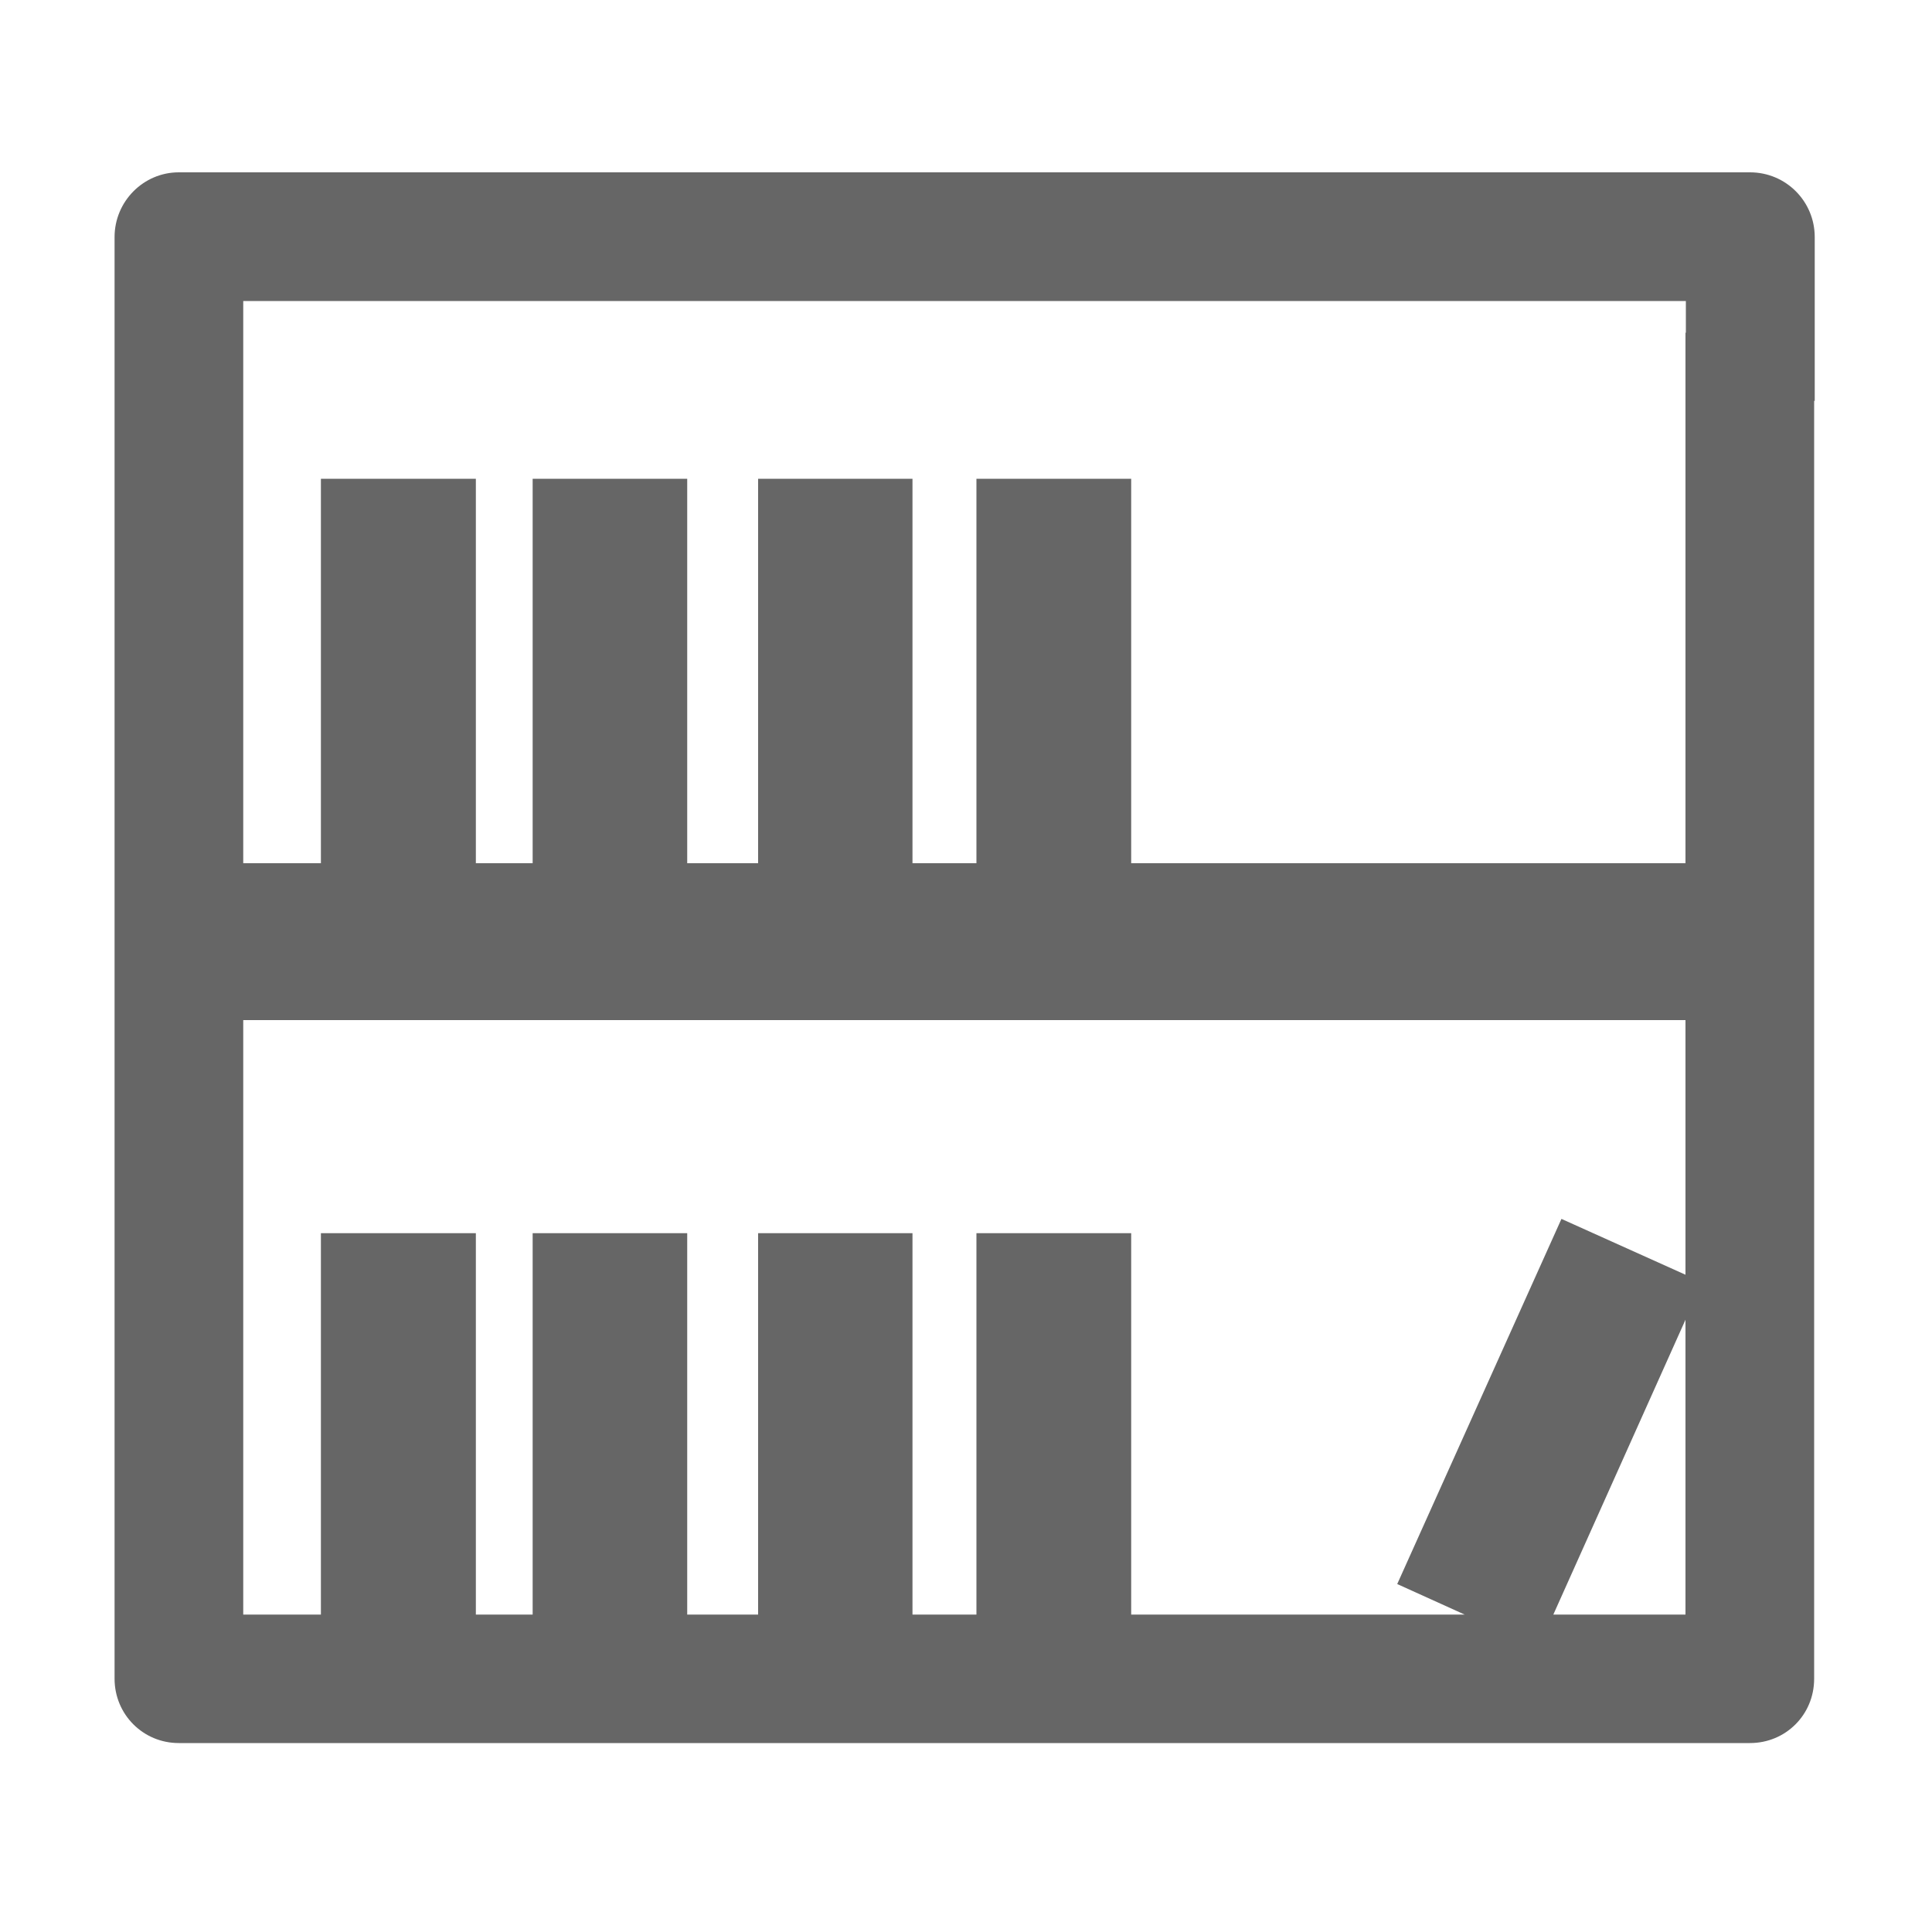 <?xml version="1.0" encoding="UTF-8"?>

<svg version="1.2" baseProfile="tiny" width="100mm" height="100mm" viewBox="0 0 10000 10000" preserveAspectRatio="xMidYMid" fill-rule="evenodd" stroke-width="28.222" stroke-linejoin="round" xmlns="http://www.w3.org/2000/svg" xmlns:xlink="http://www.w3.org/1999/xlink" xml:space="preserve">
 <g visibility="visible" id="MasterSlide_1_Standard">
  <desc>Master slide
  </desc>
  <rect fill="none" stroke="none" x="0" y="0" width="10000" height="10000"/>
 </g>
 <g visibility="visible" id="Slide_1_page33">
  <g>
   <path fill="rgb(102,102,102)" stroke="none" d="M 1259,4468 L 1661,4468 1661,2478 2463,2478 2463,4468 2757,4468 2757,2478 3557,2478 3557,4468 3924,4468 3924,2478 4723,2478 4723,4468 5054,4468 5054,2478 5855,2478 5855,2822 5855,4468 8724,4468 8724,1722 8726,1722 8726,1558 1259,1558 1259,2075 1259,2075 1259,4468 Z M 9390,8689 L 9390,8689 C 9390,8876 9242,9022 9058,9022 L 925,9022 925,9022 C 741,9022 593,8874 593,8689 L 593,1722 593,1722 593,1227 593,1227 C 593,1042 743,892 925,892 L 9058,892 9058,892 C 9244,892 9393,1042 9393,1227 L 9393,2075 9390,2075 9390,8689 Z M 1259,5280 L 1259,8357 1661,8357 1661,6383 2463,6383 2463,8357 2757,8357 2757,6383 3557,6383 3557,8357 3924,8357 3924,6383 4723,6383 4723,8357 5054,8357 5054,6383 5855,6383 5855,8357 7581,8357 7232,8199 8082,6309 8724,6598 8724,5280 1259,5280 Z M 8040,8357 L 8724,8357 8724,6831 8040,8357 Z"/>
   <rect fill="none" stroke="none" x="592" y="891" width="8802" height="8133"/>
  </g>
 </g>
</svg>